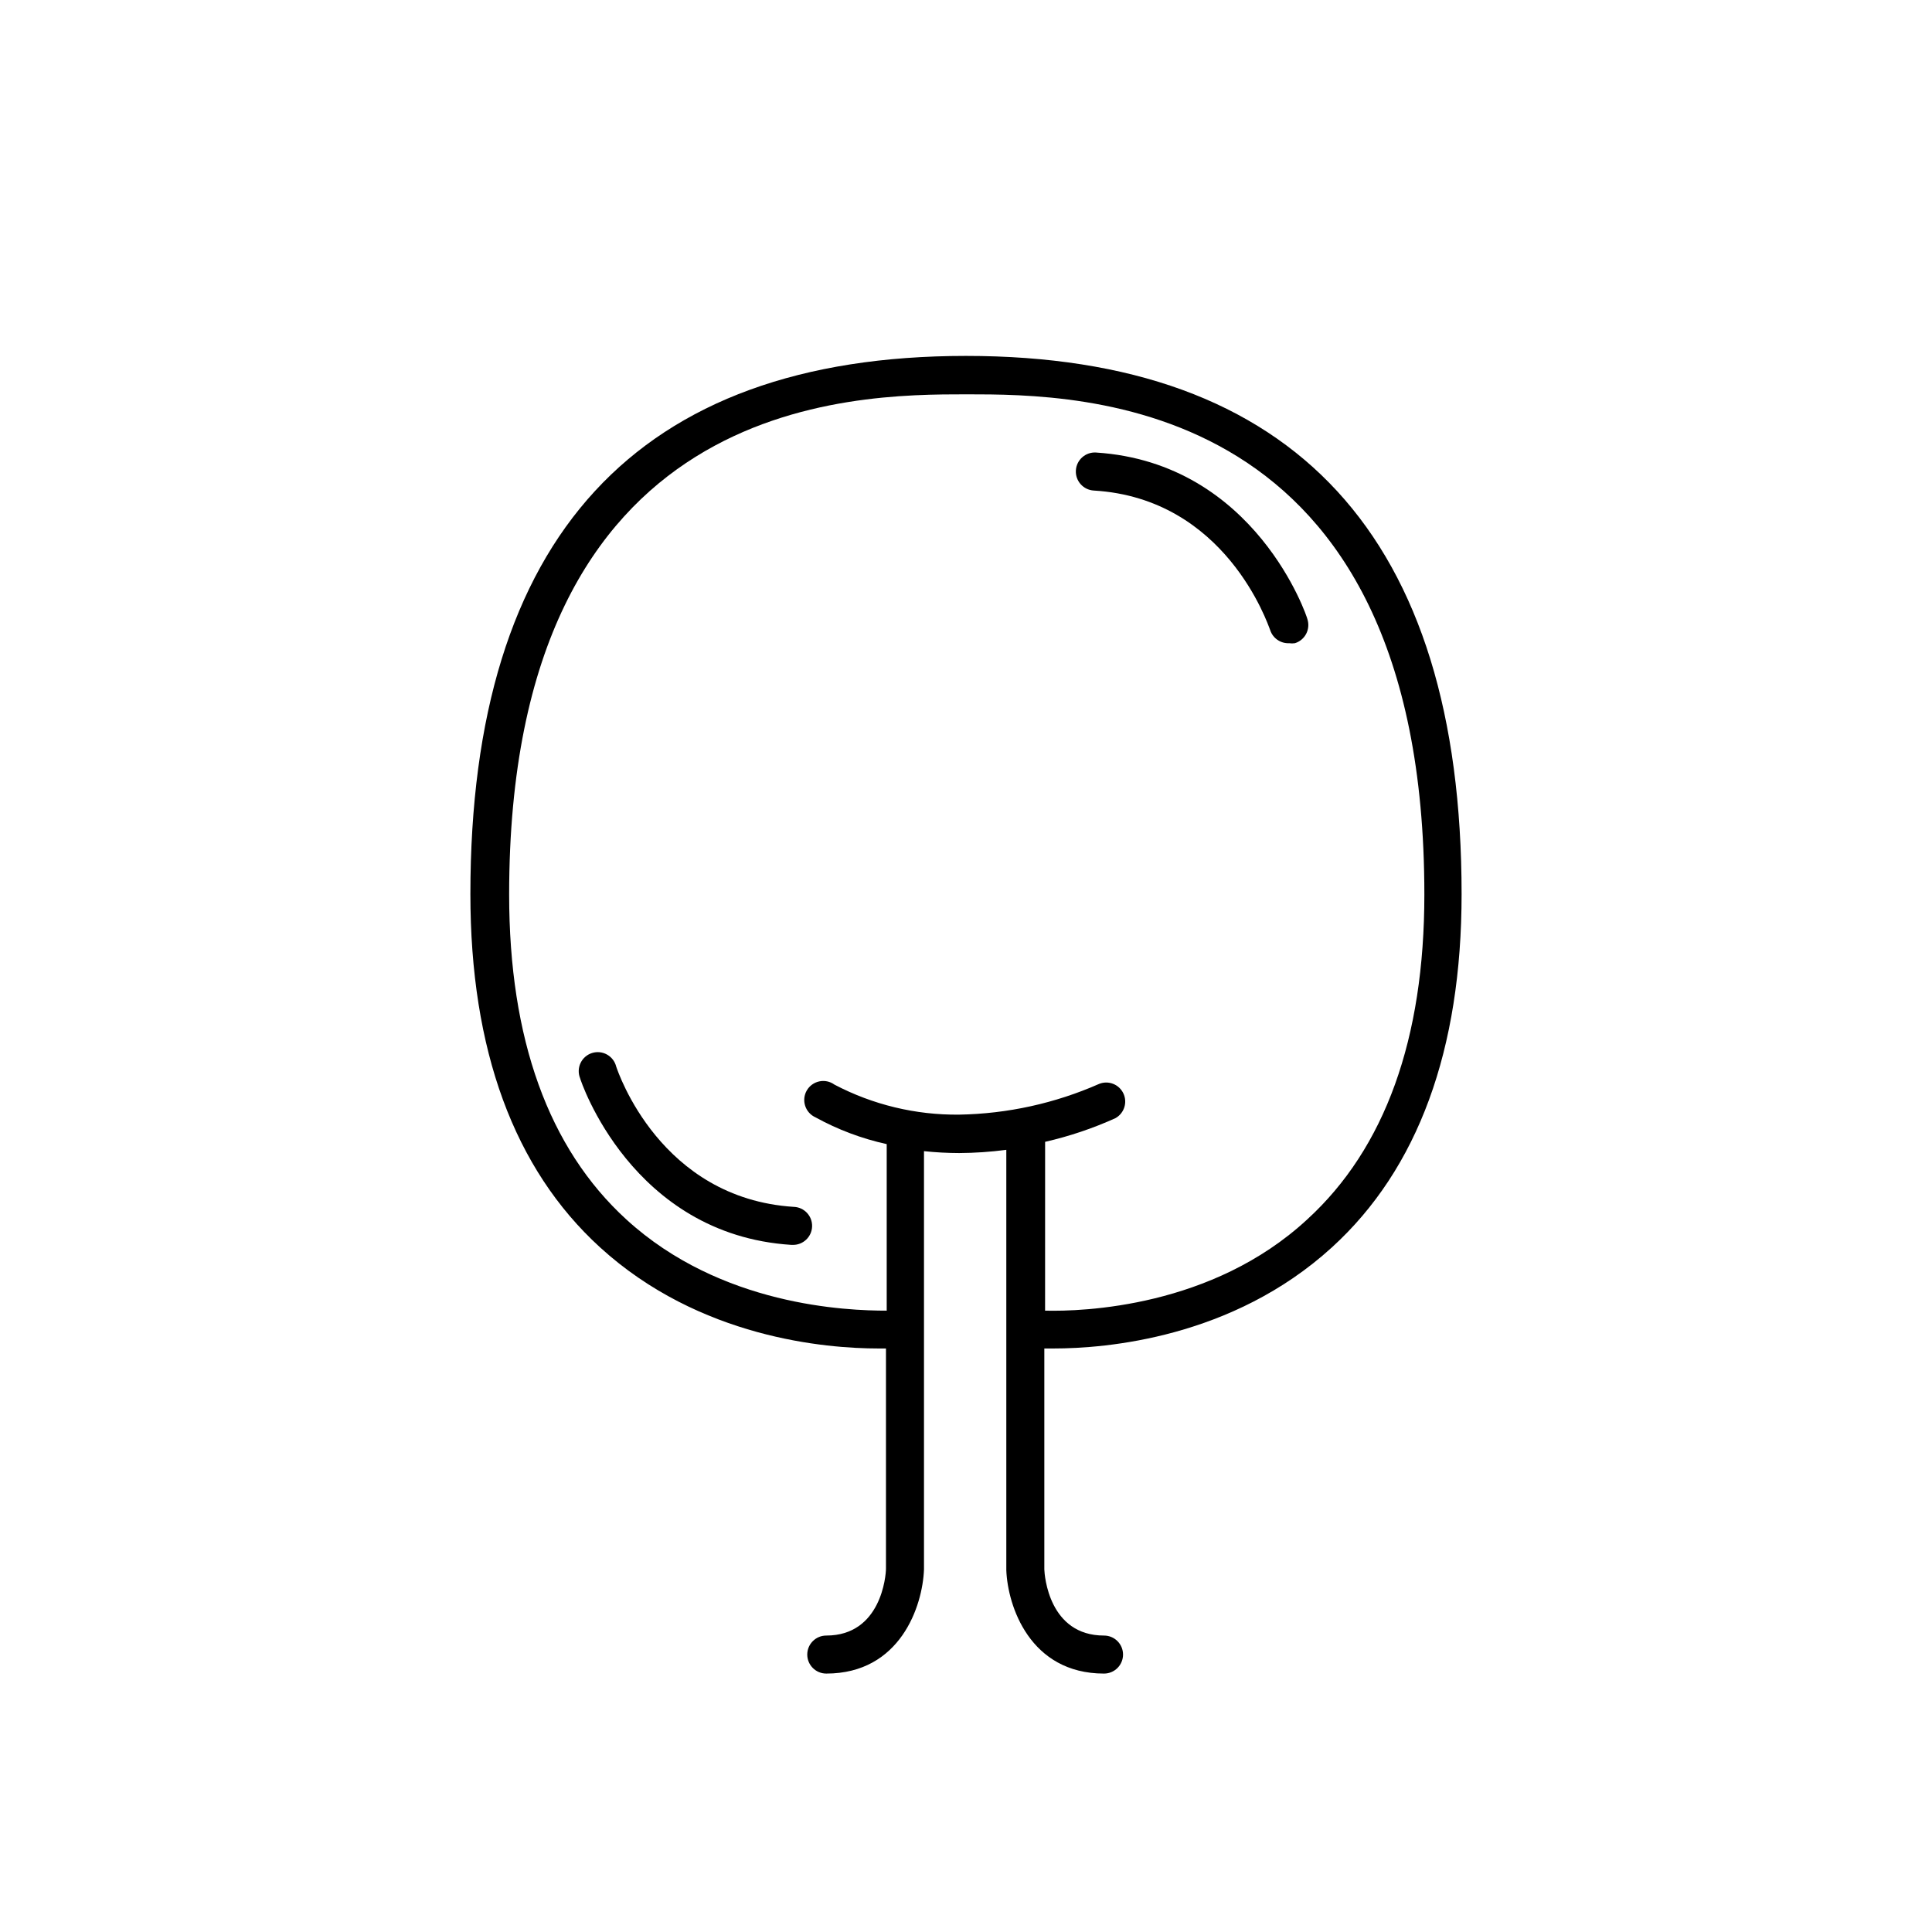 <?xml version="1.0" encoding="UTF-8"?>
<!-- Uploaded to: ICON Repo, www.svgrepo.com, Generator: ICON Repo Mixer Tools -->
<svg fill="#000000" width="800px" height="800px" version="1.1" viewBox="144 144 512 512" xmlns="http://www.w3.org/2000/svg">
 <g>
  <path d="m423.22 501.36c13.805 0 47.359-2.719 73.758-26.801 22.824-20.809 34.359-52.348 34.359-93.609 0-94.617-44.184-142.63-131.34-142.63-87.156 0-131.34 48.016-131.34 142.63 0 41.262 11.539 72.801 34.359 93.609 26.398 24.082 59.953 26.801 73.758 26.801h2.016v58.344c0 1.812-1.258 17.734-15.82 17.734-2.781 0-5.039 2.254-5.039 5.035 0 2.785 2.258 5.039 5.039 5.039 19.648 0 25.543-17.938 25.895-27.609v-110.84 0.004c3.098 0.328 6.207 0.496 9.32 0.504 4.18-0.023 8.352-0.309 12.496-0.855v111.39c0.352 9.473 6.246 27.406 25.895 27.406 2.785 0 5.039-2.254 5.039-5.039 0-2.781-2.254-5.035-5.039-5.035-14.609 0-15.77-15.922-15.82-17.531v-58.547zm16.426-61.059c2.297-1.309 3.195-4.168 2.055-6.551-1.141-2.387-3.926-3.484-6.387-2.519-11.711 5.168-24.336 7.941-37.133 8.16-11.504 0.125-22.859-2.609-33.047-7.957-1.156-0.84-2.609-1.152-4.004-0.855-1.395 0.293-2.602 1.164-3.316 2.394-0.715 1.234-0.879 2.711-0.441 4.07 0.434 1.359 1.422 2.469 2.723 3.055 5.922 3.262 12.285 5.652 18.891 7.106v44.133c-10.531 0-43.934-1.211-69.023-24.184-20.605-18.844-31.035-47.812-31.035-86.102 0-132.55 91.289-132.55 121.27-132.55 29.977 0 121.27 0 121.27 132.55 0 38.289-10.43 67.258-31.035 86.102-25.191 23.328-59.5 24.434-69.477 24.184l0.008-44.738c6.426-1.469 12.688-3.578 18.691-6.297z"/>
  <path d="m354.35 463.83c2.785 0.098 4.961 2.43 4.863 5.215-0.098 2.781-2.434 4.957-5.215 4.859h-0.301c-42.371-2.719-55.875-43.68-55.973-44.184-0.516-1.297-0.469-2.746 0.125-4.008 0.598-1.262 1.688-2.219 3.016-2.644 1.328-0.43 2.773-0.285 3.992 0.395 1.219 0.68 2.102 1.832 2.438 3.184 0.504 1.461 11.688 34.914 47.055 37.184z"/>
  <path d="m480.61 310.98c0.699 2.16 2.766 3.586 5.035 3.477 0.504 0.074 1.012 0.074 1.512 0 1.289-0.395 2.363-1.289 2.988-2.481s0.746-2.586 0.34-3.867c0-0.402-13.652-41.465-56.023-44.184v-0.004c-2.785-0.164-5.176 1.953-5.344 4.738-0.164 2.781 1.953 5.172 4.738 5.34 34.914 2.066 46.098 35.316 46.754 36.98z"/>
 </g>
</svg>
